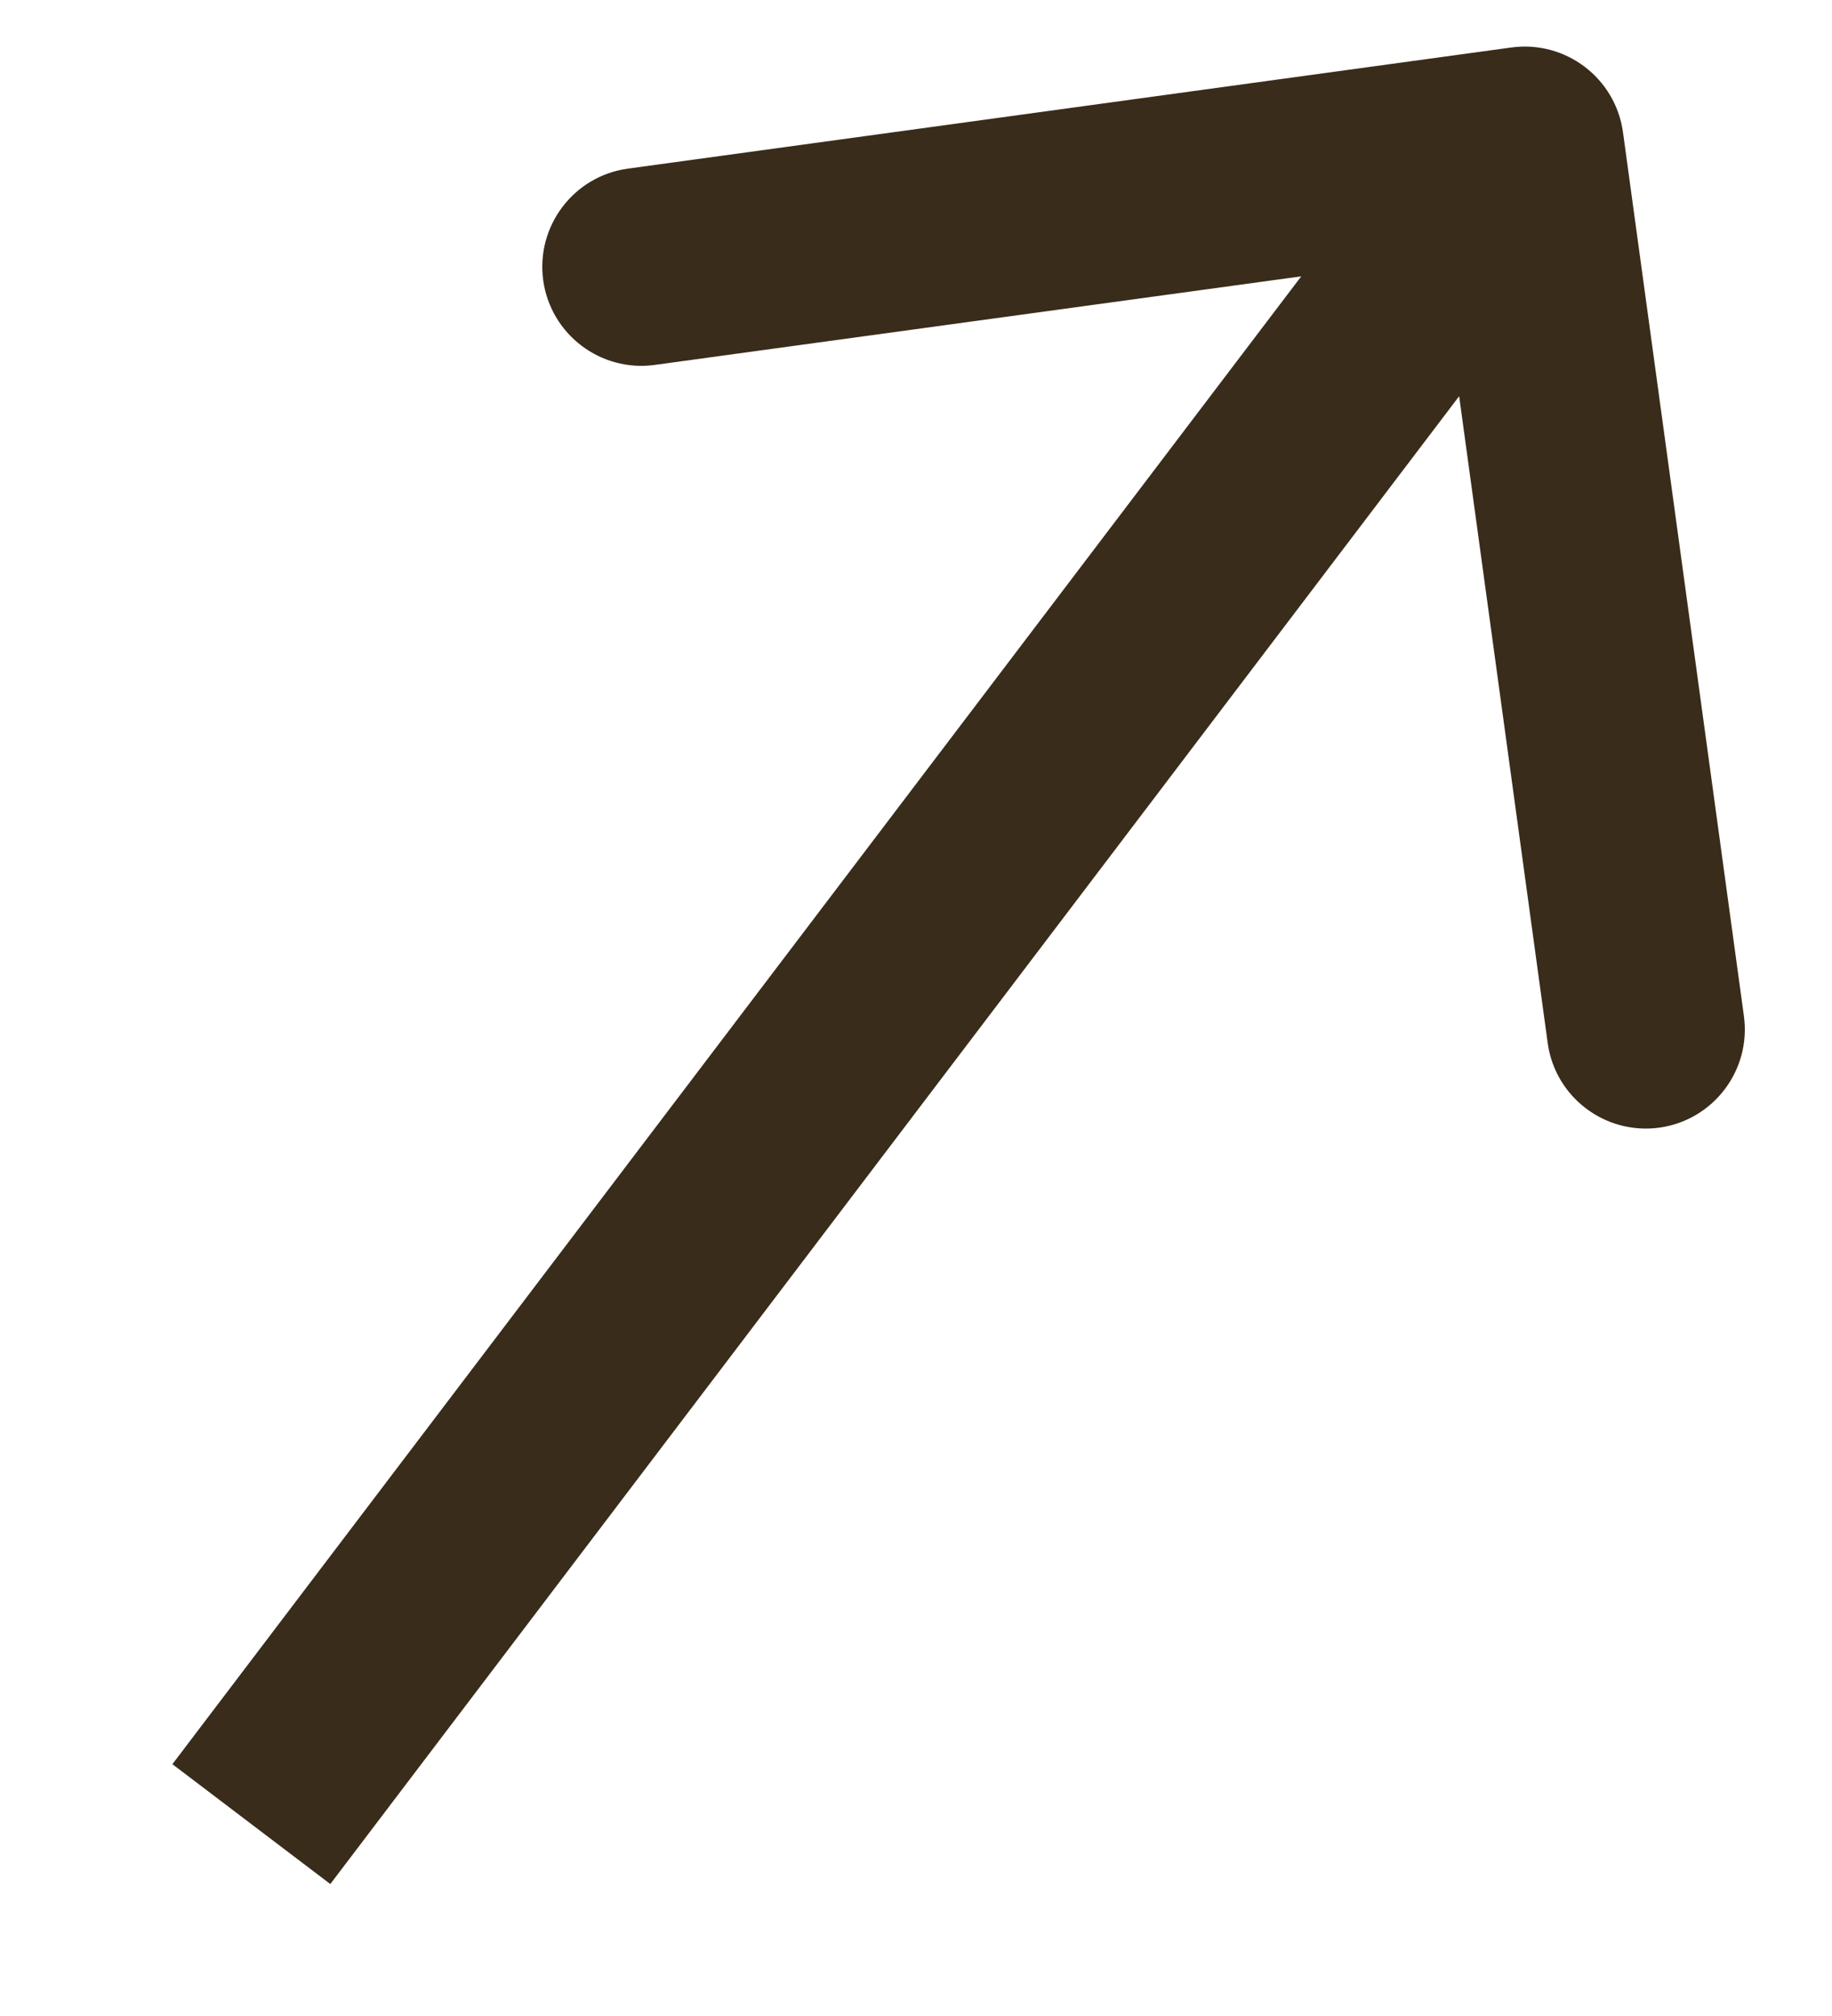 <?xml version="1.0" encoding="UTF-8"?> <svg xmlns="http://www.w3.org/2000/svg" width="10" height="11" viewBox="0 0 10 11" fill="none"><path d="M8.859 0.721C8.818 0.426 8.546 0.219 8.25 0.259L3.428 0.92C3.132 0.96 2.925 1.233 2.965 1.529C3.006 1.825 3.279 2.032 3.575 1.991L7.861 1.404L8.448 5.69C8.488 5.986 8.761 6.193 9.057 6.153C9.353 6.112 9.56 5.839 9.519 5.543L8.859 0.721ZM1.372 9.953L1.803 10.28L8.754 1.122L8.323 0.795L7.892 0.468L0.941 9.626L1.372 9.953Z" fill="#392C1A"></path></svg> 